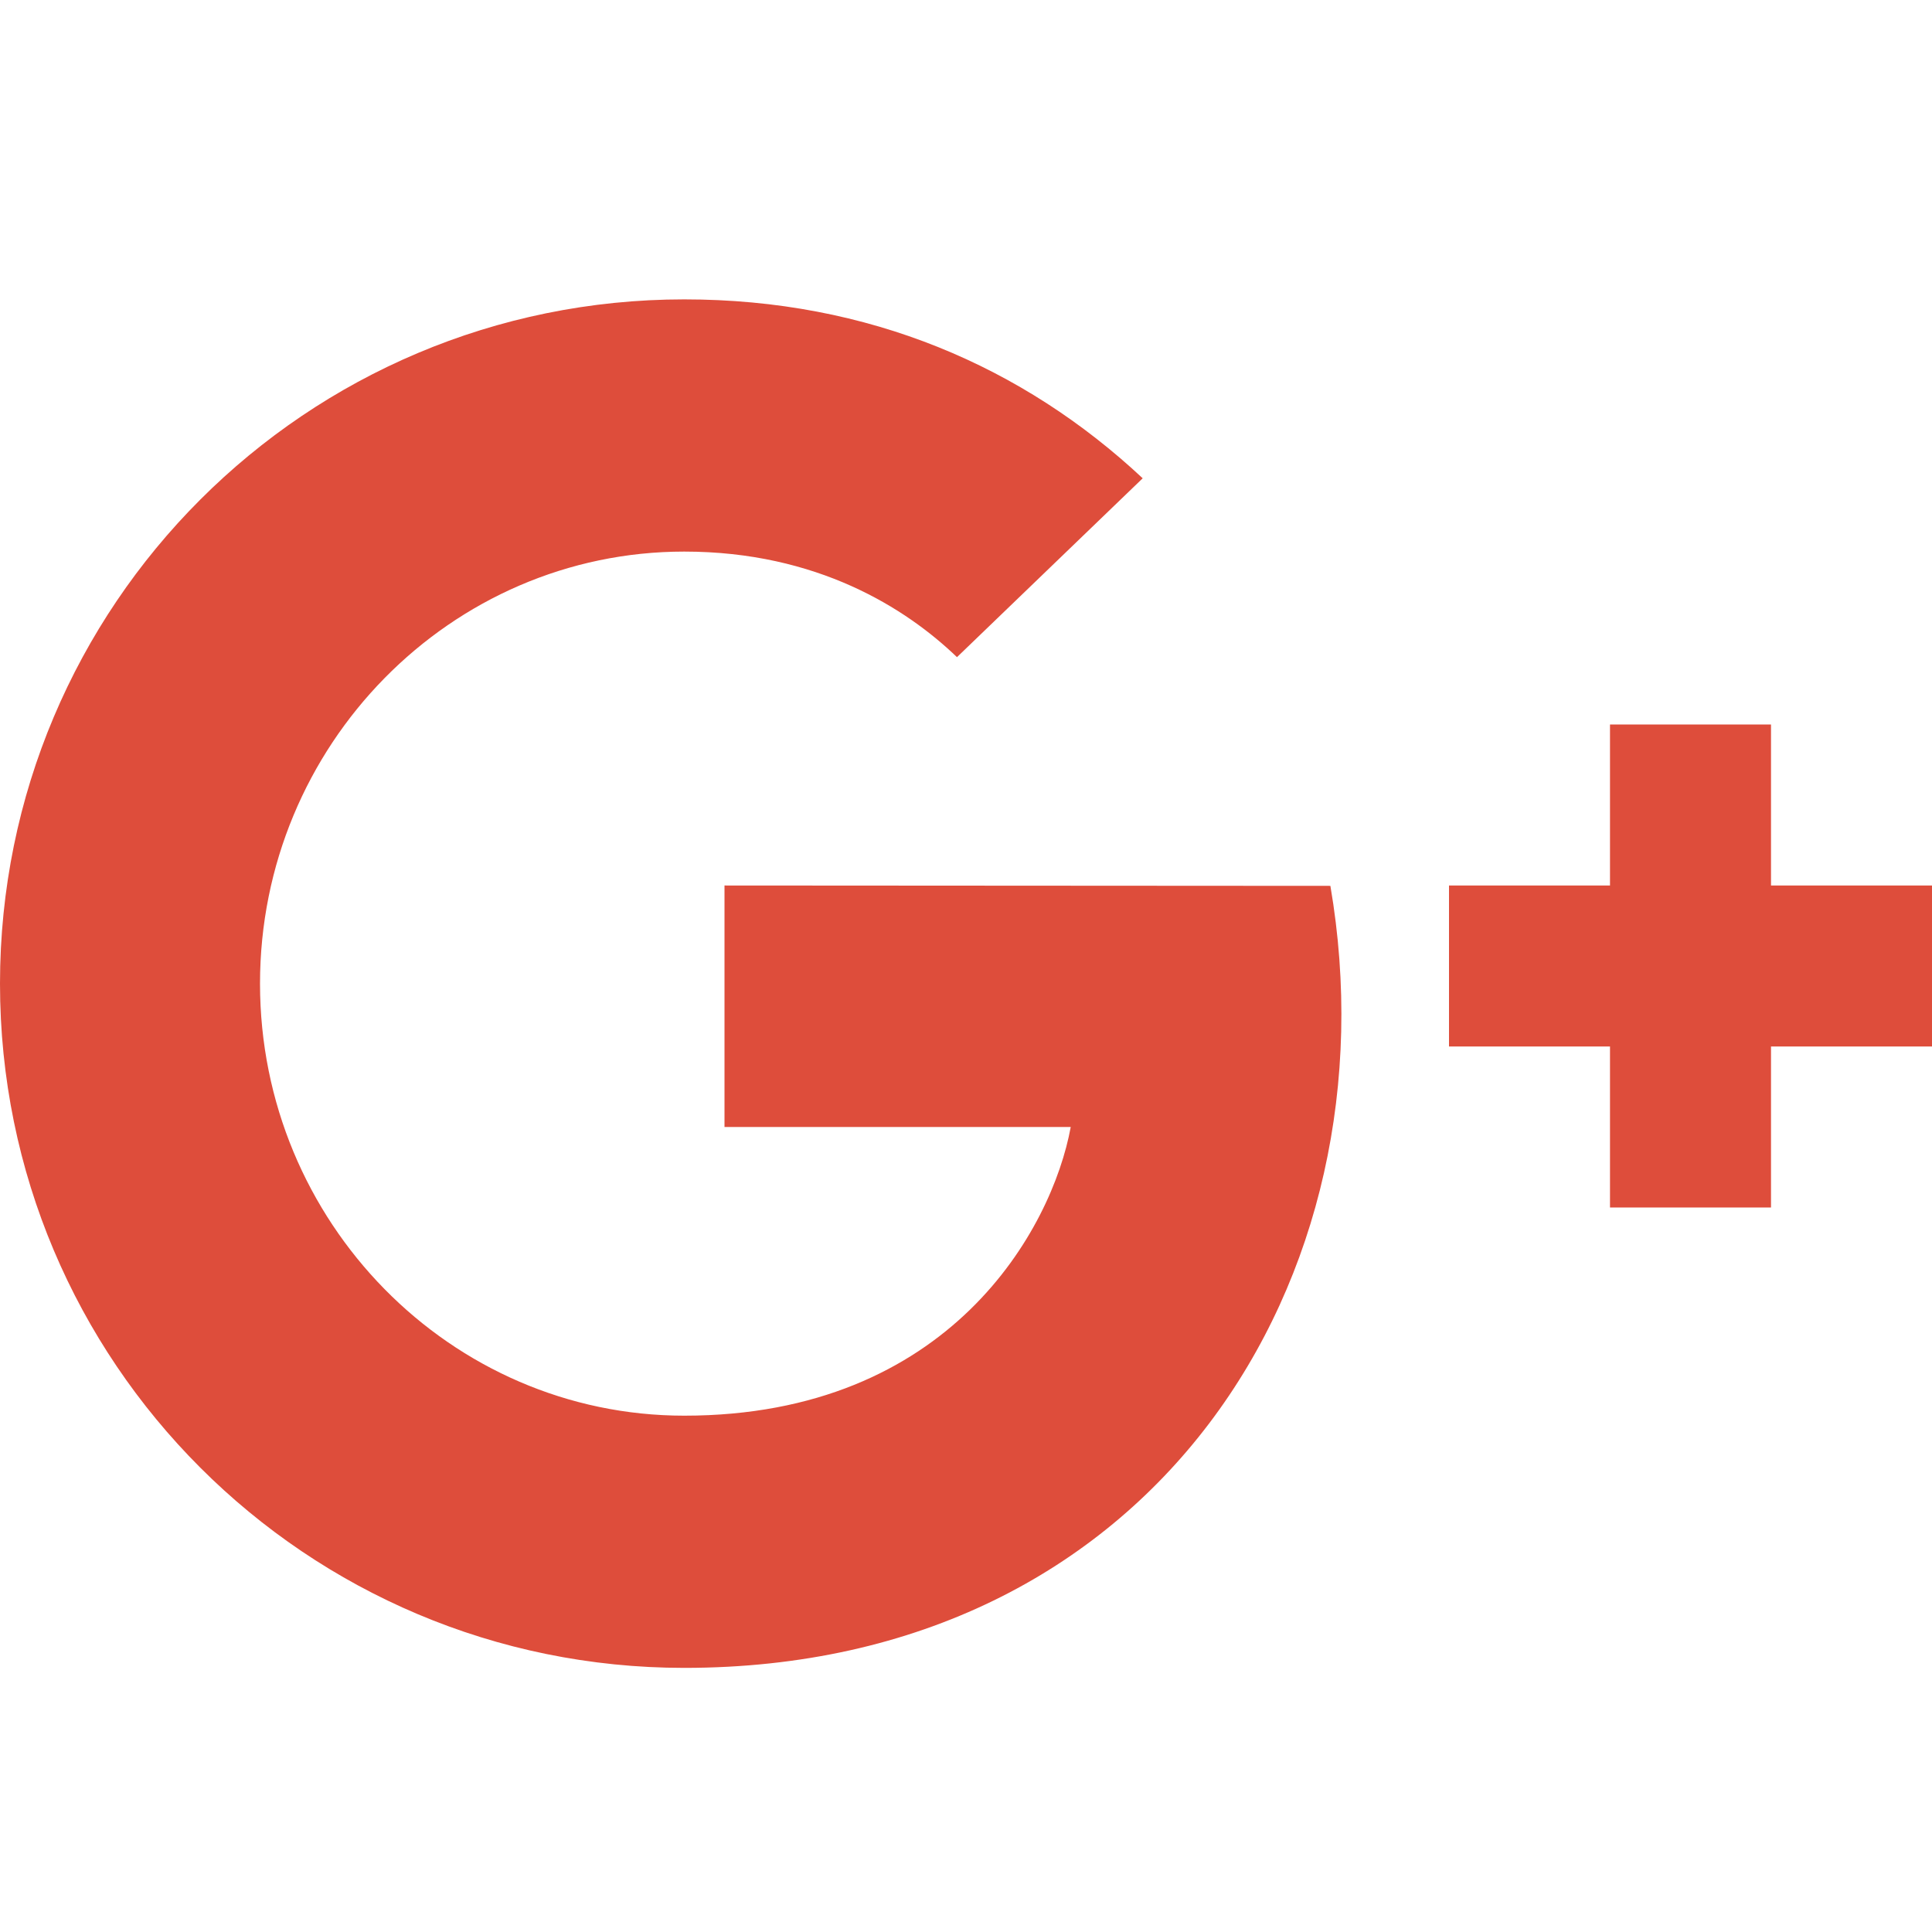 <svg xmlns="http://www.w3.org/2000/svg" xmlns:xlink="http://www.w3.org/1999/xlink" x="0px" y="0px" width="48px" height="48px" viewBox="0 0 48 48"><g >
<path fill="#DE4D3B" d="M48,22h-4v-4h-4v4h-4v4h4v4h4v-4h4V22z"/>
<path fill="#DE4D3B" d="M33.053,22.009L18,22v6h8.602c-0.464,2.539-3.007,7.172-9.602,7.172
	c-5.804,0-10.54-4.809-10.54-10.734c0-5.926,4.736-10.734,10.54-10.734
	c3.303,0,5.513,1.409,6.776,2.623l4.614-4.444C25.427,9.113,21.59,7.438,17,7.438
	c-9.399,0-17,7.601-17,17c0,9.399,7.601,17,17,17C28.696,41.438,34.72,31.73,33.053,22.009z"/>
</g></svg>